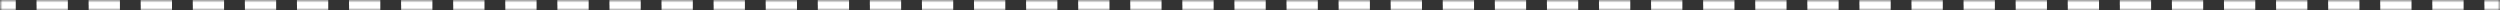 <svg fill="none" height="2" viewBox="0 0 480 2" width="480" xmlns="http://www.w3.org/2000/svg" xmlns:xlink="http://www.w3.org/1999/xlink"><rect x="0" y="0" width="480" height="2" fill="#333333" stroke="none"/><mask id="a" fill="#fff"><path d="m0 0h480v2h-480z" fill="#fff"/></mask><path d="m480 0v-1h-3v1 1h3zm-7 0v-1h-6v1 1h6zm-10 0v-1h-6v1 1h6zm-10 0v-1h-6v1 1h6zm-10 0v-1h-6v1 1h6zm-10 0v-1h-6v1 1h6zm-10 0v-1h-6v1 1h6zm-10 0v-1h-6v1 1h6zm-10 0v-1h-6v1 1h6zm-10 0v-1h-6v1 1h6zm-10 0v-1h-6v1 1h6zm-10 0v-1h-6v1 1h6zm-10 0v-1h-6v1 1h6zm-10 0v-1h-6v1 1h6zm-10 0v-1h-6v1 1h6zm-10 0v-1h-6v1 1h6zm-10 0v-1h-6v1 1h6zm-10 0v-1h-6v1 1h6zm-10 0v-1h-6v1 1h6zm-10 0v-1h-6v1 1h6zm-10 0v-1h-6v1 1h6zm-10 0v-1h-6v1 1h6zm-10 0v-1h-6v1 1h6zm-10 0v-1h-6v1 1h6zm-10 0v-1h-6v1 1h6zm-10 0v-1h-6v1 1h6zm-10 0v-1h-6v1 1h6zm-10 0v-1h-6v1 1h6zm-10 0v-1h-6v1 1h6zm-10 0v-1h-6v1 1h6zm-10 0v-1h-6v1 1h6zm-10 0v-1h-6v1 1h6zm-10 0v-1h-6v1 1h6zm-10 0v-1h-6v1 1h6zm-10 0v-1h-6v1 1h6zm-10 0v-1h-6v1 1h6zm-10 0v-1h-6v1 1h6zm-10 0v-1h-6v1 1h6zm-10 0v-1h-6v1 1h6zm-10 0v-1h-6v1 1h6zm-10 0v-1h-6v1 1h6zm-10 0v-1h-6v1 1h6zm-10 0v-1h-6v1 1h6zm-10 0v-1h-6v1 1h6zm-10 0v-1h-6v1 1h6zm-10 0v-1h-6v1 1h6zm-10 0v-1h-6v1 1h6zm-10 0v-1h-6v1 1h6zm-10 0v-1h-3v1 1h3zm477 0v-2h-3v2 2h3zm-7 0v-2h-6v2 2h6zm-10 0v-2h-6v2 2h6zm-10 0v-2h-6v2 2h6zm-10 0v-2h-6v2 2h6zm-10 0v-2h-6v2 2h6zm-10 0v-2h-6v2 2h6zm-10 0v-2h-6v2 2h6zm-10 0v-2h-6v2 2h6zm-10 0v-2h-6v2 2h6zm-10 0v-2h-6v2 2h6zm-10 0v-2h-6v2 2h6zm-10 0v-2h-6v2 2h6zm-10 0v-2h-6v2 2h6zm-10 0v-2h-6v2 2h6zm-10 0v-2h-6v2 2h6zm-10 0v-2h-6v2 2h6zm-10 0v-2h-6v2 2h6zm-10 0v-2h-6v2 2h6zm-10 0v-2h-6v2 2h6zm-10 0v-2h-6v2 2h6zm-10 0v-2h-6v2 2h6zm-10 0v-2h-6v2 2h6zm-10 0v-2h-6v2 2h6zm-10 0v-2h-6v2 2h6zm-10 0v-2h-6v2 2h6zm-10 0v-2h-6v2 2h6zm-10 0v-2h-6v2 2h6zm-10 0v-2h-6v2 2h6zm-10 0v-2h-6v2 2h6zm-10 0v-2h-6v2 2h6zm-10 0v-2h-6v2 2h6zm-10 0v-2h-6v2 2h6zm-10 0v-2h-6v2 2h6zm-10 0v-2h-6v2 2h6zm-10 0v-2h-6v2 2h6zm-10 0v-2h-6v2 2h6zm-10 0v-2h-6v2 2h6zm-10 0v-2h-6v2 2h6zm-10 0v-2h-6v2 2h6zm-10 0v-2h-6v2 2h6zm-10 0v-2h-6v2 2h6zm-10 0v-2h-6v2 2h6zm-10 0v-2h-6v2 2h6zm-10 0v-2h-6v2 2h6zm-10 0v-2h-6v2 2h6zm-10 0v-2h-6v2 2h6zm-10 0v-2h-6v2 2h6zm-10 0v-2h-3v2 2h3z" fill="#fff" mask="url(#a)"/></svg>